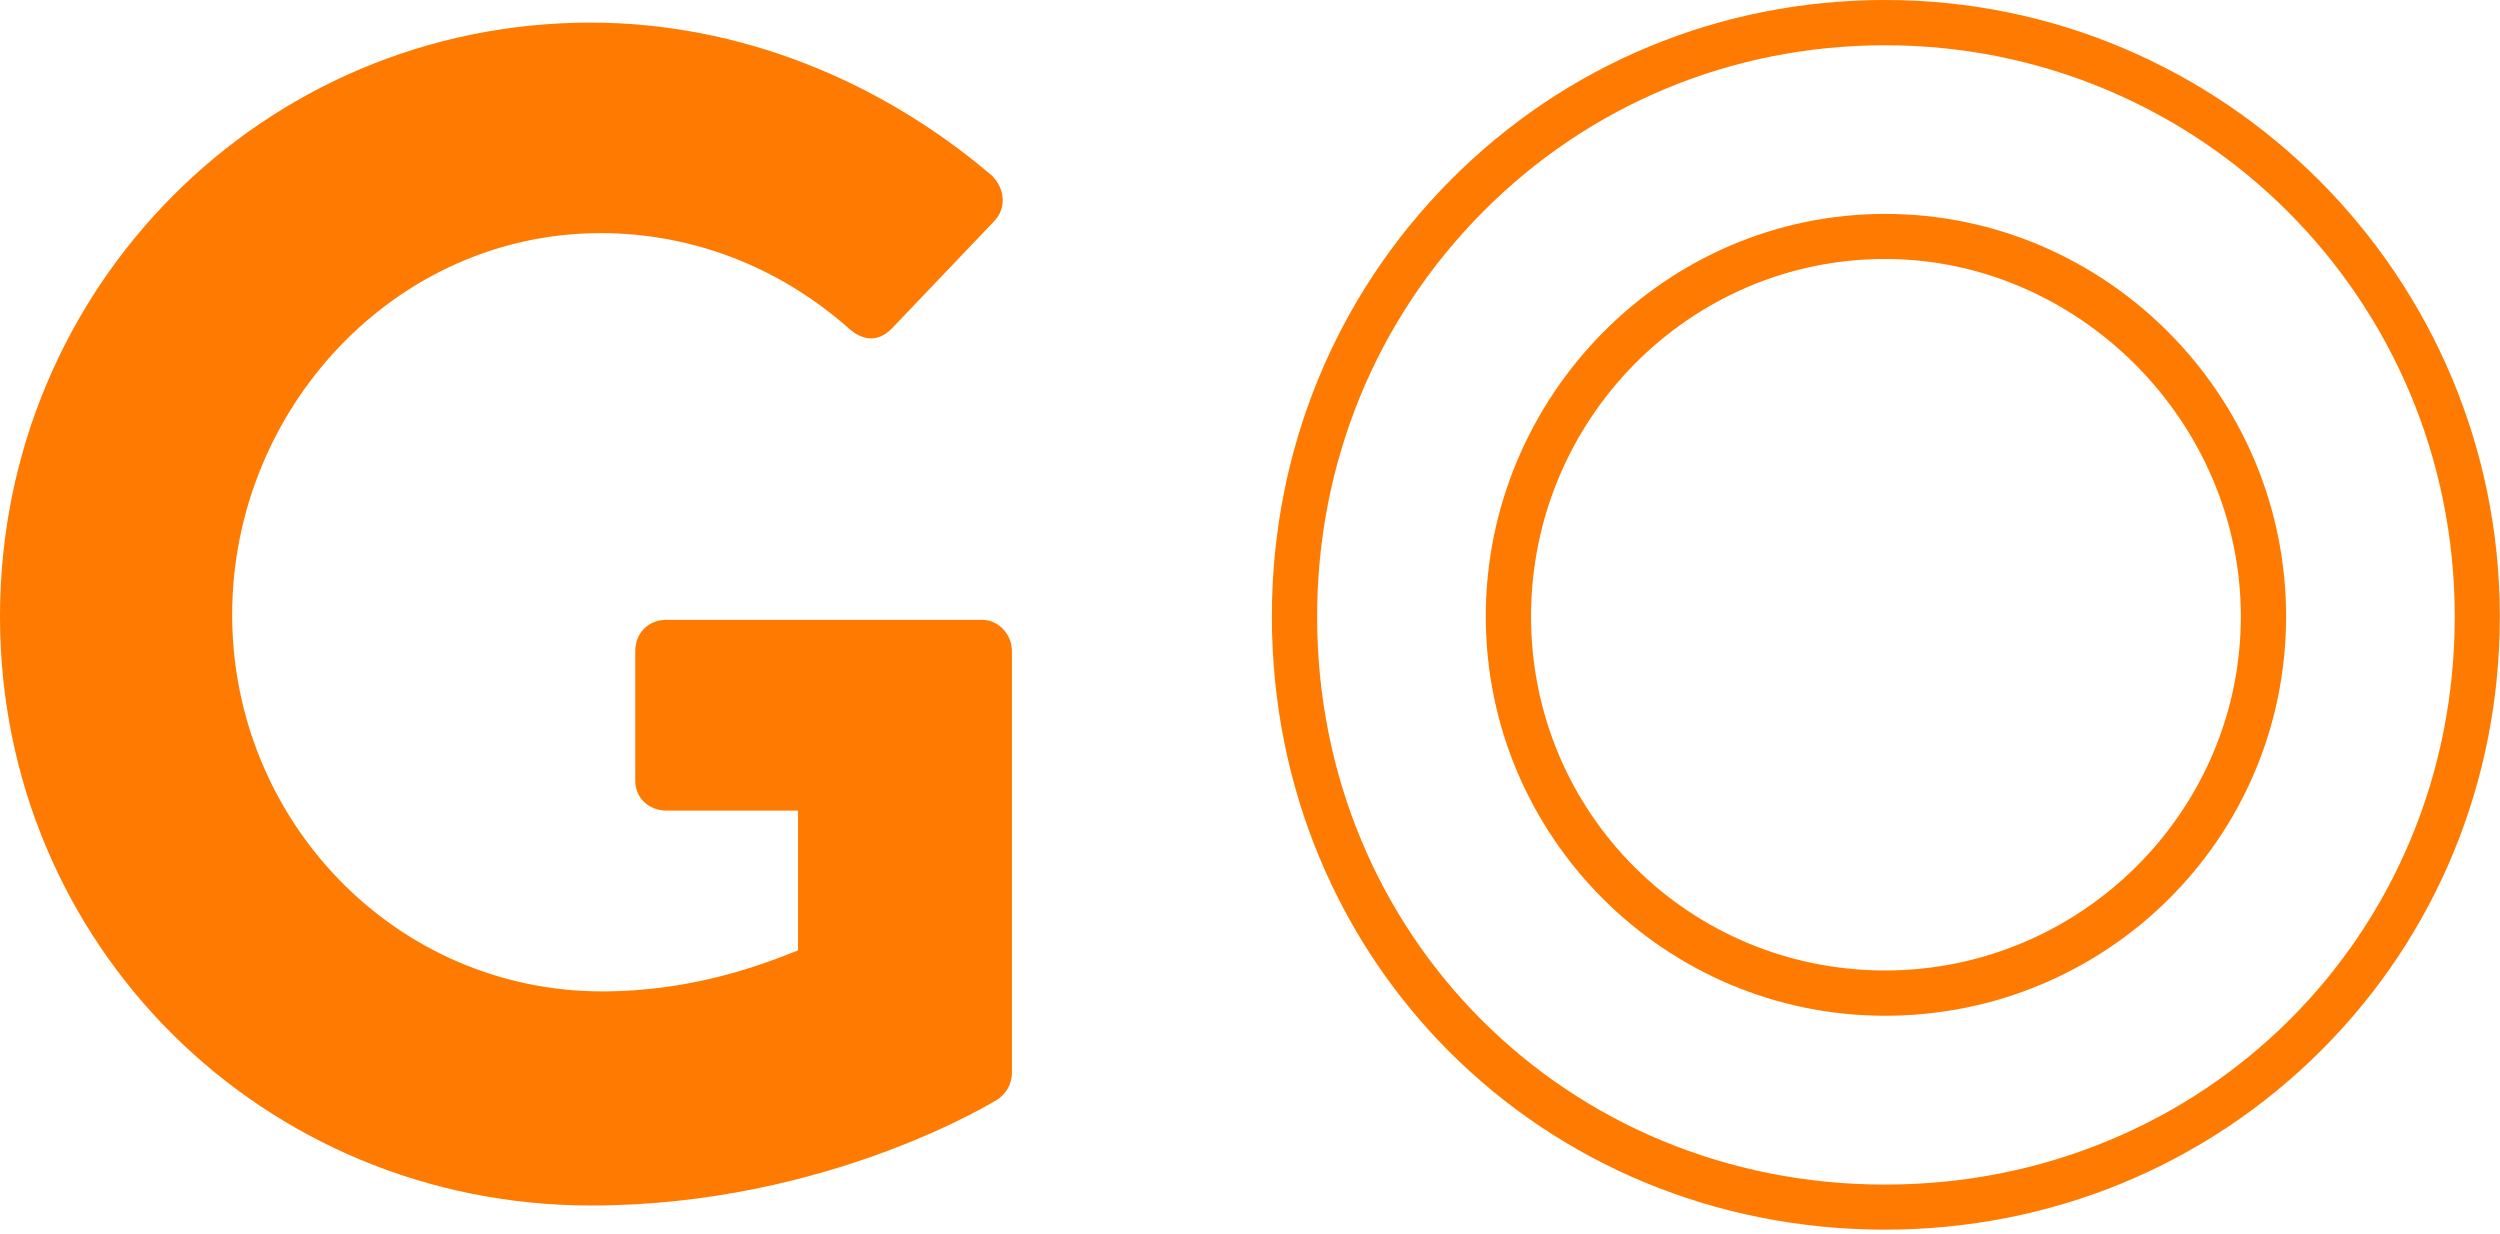 <svg xmlns="http://www.w3.org/2000/svg" width="403" height="199" viewBox="0 0 403 199" fill="none"><g clip-path="url(#clip0_183_115)"><path d="M95.202 3.647C119.079 3.647 141.884 12.935 159.907 28.322C162.021 30.436 162.297 33.624 160.182 35.739L143.753 52.965C141.639 55.08 139.248 55.08 136.857 52.965C125.455 42.881 111.386 37.578 96.827 37.578C63.662 37.578 37.425 65.961 37.425 99.095C37.425 132.229 63.693 159.815 97.103 159.815C111.938 159.815 123.37 155.309 128.642 153.194V130.665H107.432C104.52 130.665 102.405 128.55 102.405 125.884V104.949C102.405 102.037 104.52 99.922 107.432 99.922H158.343C161.01 99.922 163.125 102.313 163.125 104.949V172.841C163.125 174.956 162.052 176.274 161.01 177.102C161.01 177.102 133.7 194.328 95.233 194.328C42.421 194.297 0 152.397 0 99.371C0 46.344 42.421 3.647 95.202 3.647Z" fill="#FF7A00"></path><path d="M303.875 41.747C272.396 41.747 246.803 67.586 246.803 99.371C246.803 131.156 272.396 156.443 303.875 156.443C335.354 156.443 361.223 130.849 361.223 99.371C361.223 67.892 334.955 41.747 303.875 41.747ZM303.875 163.738C268.381 163.738 239.508 134.865 239.508 99.371C239.508 63.877 268.381 34.482 303.875 34.482C339.369 34.482 368.518 63.601 368.518 99.371C368.518 135.14 339.522 163.738 303.875 163.738ZM303.875 7.295C279.232 7.295 256.182 16.858 238.987 34.207C221.792 51.524 212.32 74.666 212.32 99.401C212.32 150.742 252.535 190.956 303.875 190.956C355.216 190.956 395.706 150.742 395.706 99.401C395.706 48.061 354.511 7.295 303.875 7.295ZM303.875 198.22C248.458 198.22 205.025 154.788 205.025 99.371C205.025 72.704 215.232 47.754 233.807 29.057C252.412 10.329 277.301 0 303.875 0C358.526 0 402.97 44.597 402.97 99.371C402.97 125.976 392.702 150.864 374.066 169.439C355.43 187.983 330.511 198.22 303.875 198.22Z" fill="#FF7A00"></path></g><defs><clipPath id="clip0_183_115"><rect width="403" height="198.22" fill="white"></rect></clipPath></defs></svg>